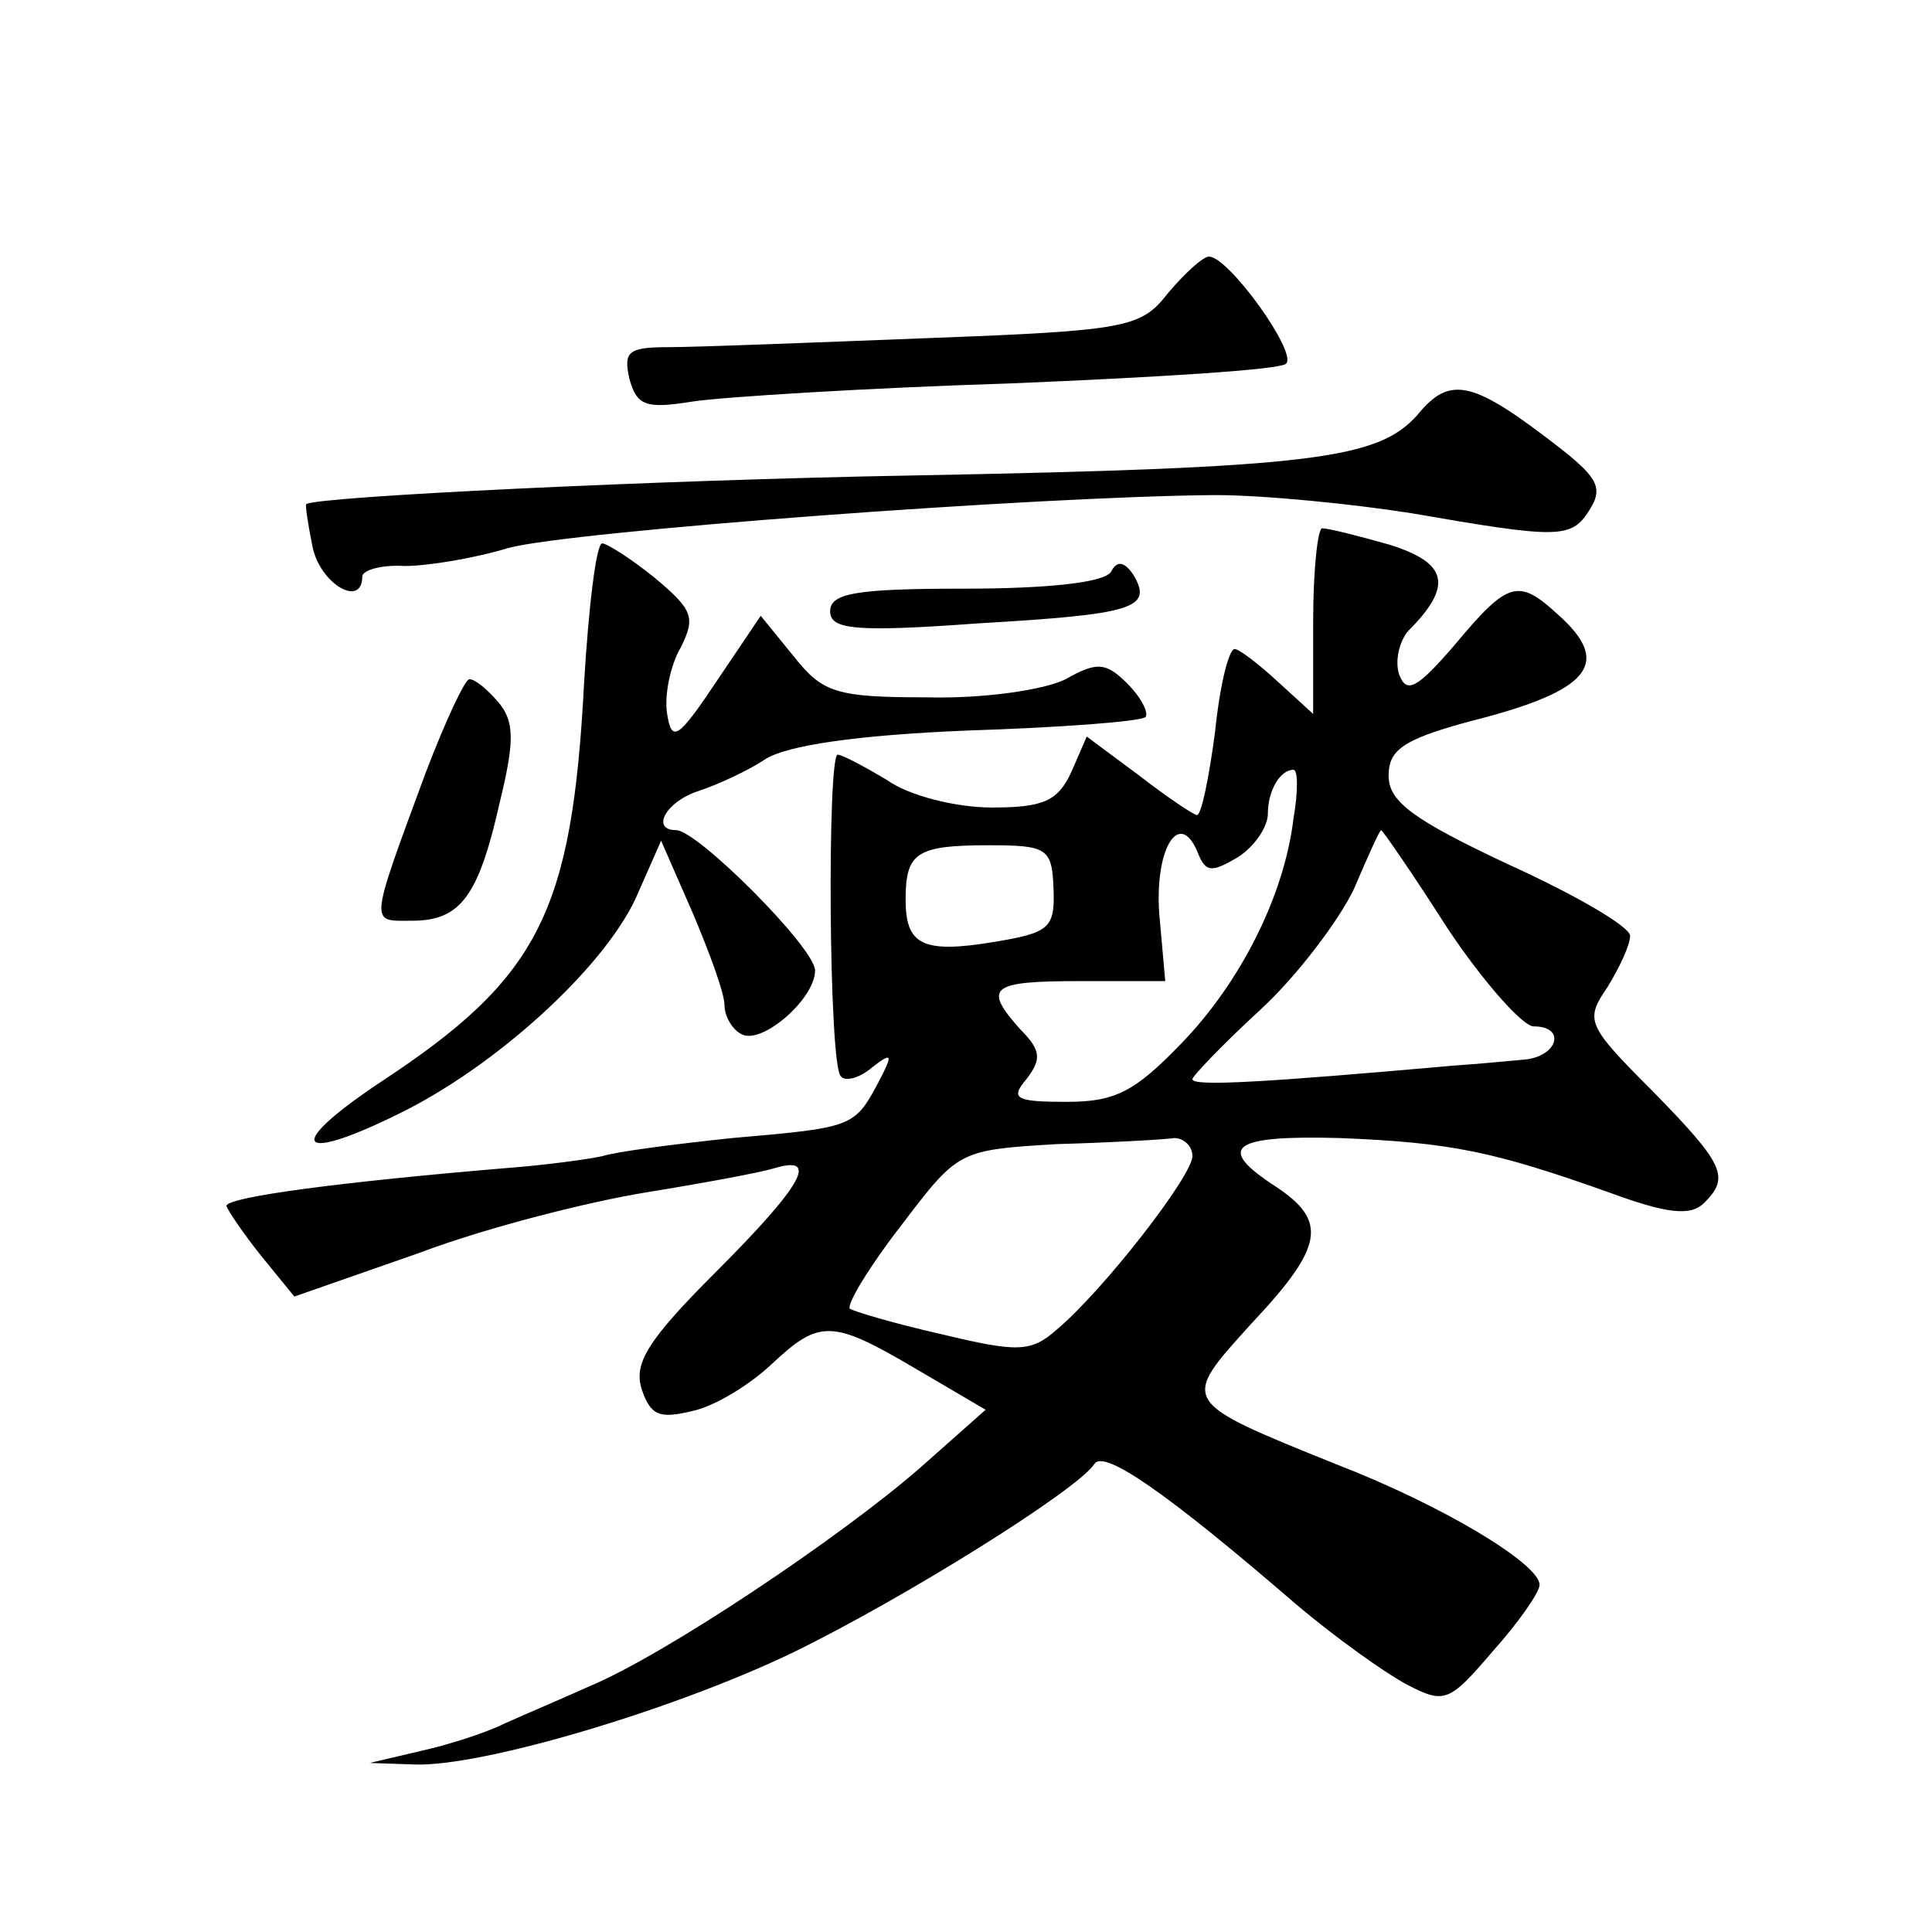 <?xml version="1.0" standalone="no"?>
<!DOCTYPE svg PUBLIC "-//W3C//DTD SVG 20010904//EN"
 "http://www.w3.org/TR/2001/REC-SVG-20010904/DTD/svg10.dtd">
<svg version="1.0" xmlns="http://www.w3.org/2000/svg"
 width="128pt" height="128pt" viewBox="0 0 128 128"
 preserveAspectRatio="xMidYMid meet">
<g transform="translate(0,128) scale(0.1,-0.1)"
fill="#0" stroke="none">
<path d="M774 1086 c-18 -23 -26 -25 -159 -30 -77 -3 -154 -6 -172 -6 -27 0 -30
-3 -26 -21 5 -18 11 -20 42 -15 20 3 115 9 211 12 96 4 178 9 182 13 8 7 -38 71
-51 71 -4 0 -16 -11 -27 -24z M939 1005 c-26 -29 -68 -35 -334 -40 -169 -3 -396
-14 -402 -19 -1 0 1 -13 4 -28 5 -25 33 -41 33 -20 0 4 12 8 28 7 15 0 46 5 69
12 41 11 347 34 468 35 33 0 92 -6 130 -12 98 -17 106 -17 118 2 9 14 6 21 -18
40 -59 46 -74 50 -96 23z M870 868 l0 -61 -23 21 c-13 12 -26 22 -29 22 -4 0 -10
-25 -13 -55 -4 -30 -9 -55 -12 -55 -2 0 -20 12 -38 26 l-35 26 -10 -23 c-9 -20
-19 -24 -53 -24 -24 0 -55 8 -69 18 -15 9 -30 17 -33 17 -7 0 -6 -205 2 -213 3
-4 13 -1 21 6 13 10 14 9 4 -10 -16 -30 -17 -30 -97 -37 -38 -4 -77 -9 -86 -12
-9 -2 -38 -6 -65 -8 -107 -9 -184 -19 -184 -25 1 -3 11 -18 23 -33 l22 -27 83 29
c45 17 113 34 150 40 37 6 75 13 85 16 30 9 19 -11 -39 -69 -45 -45 -54 -60 -49
-77 6 -18 12 -20 33 -15 15 3 38 17 53 31 32 30 40 30 96 -3 l46 -27 -44 -39 c-53
-46 -168 -123 -218 -144 -20 -9 -46 -20 -57 -25 -12 -6 -37 -14 -55 -18 l-34 -8
29 -1 c44 -2 172 36 251 74 74 36 189 108 200 125 6 10 47 -18 135 -94 25 -21 57
-44 72 -52 25 -13 28 -12 57 22 17 19 31 39 31 44 0 14 -65 53 -135 80 -104 42
-103 41 -56 93 48 51 51 68 16 91 -40 26 -29 34 43 32 74 -3 102 -9 178 -36 38
-14 54 -16 63 -7 17 17 14 25 -34 74 -44 44 -45 47 -30 69 8 13 15 28 15 34 0 6
-36 27 -80 47 -64 30 -80 42 -80 59 0 18 10 25 65 39 70 19 82 37 47 68 -26 24
-33 22 -68 -20 -25 -29 -32 -33 -37 -20 -3 9 0 22 6 29 30 30 26 45 -12 57 -21
6 -41 11 -45 11 -3 0 -6 -28 -6 -62z m-13 -130 c-6 -51 -35 -109 -75 -150 -30 -31
-43 -38 -75 -38 -34 0 -38 2 -27 15 10 13 10 19 -4 33 -25 28 -20 32 40 32 l56
0 -4 45 c-3 44 14 70 26 39 5 -12 9 -12 26 -2 11 7 20 20 20 29 0 15 8 29 17 29
3 0 3 -15 0 -32z m102 -73 c24 -36 50 -65 57 -65 22 0 16 -20 -6 -22 -11 -1 -32
-3 -47 -4 -124 -11 -173 -14 -173 -9 0 2 20 23 45 46 24 22 52 59 62 80 9 21 17
39 18 39 1 0 21 -29 44 -65z m-261 26 c1 -26 -3 -29 -39 -35 -48 -8 -59 -2 -59
28 0 31 7 36 55 36 39 0 42 -2 43 -29z m92 -177 c0 -13 -59 -89 -90 -115 -17 -15
-26 -15 -76 -3 -31 7 -58 15 -61 17 -2 3 13 28 34 55 38 50 38 50 103 54 36 1 71
3 78 4 6 0 12 -5 12 -12z M387 828 c-8 -153 -30 -196 -135 -265 -66 -44 -55 -55
18 -18 64 33 134 98 153 144 l15 34 21 -48 c11 -26 21 -53 21 -61 0 -7 5 -16 11
-19 13 -8 49 23 49 42 0 15 -78 93 -92 93 -17 0 -7 19 15 26 12 4 32 13 44 21 14
9 60 16 134 19 62 2 115 6 118 9 2 3 -3 13 -12 22 -14 14 -20 15 -41 3 -14 -7 -54
-13 -92 -12 -60 0 -69 3 -88 27 l-22 27 -29 -43 c-26 -39 -30 -41 -33 -22 -2 12
2 32 9 44 10 20 8 25 -17 46 -16 13 -32 23 -35 23 -4 0 -9 -42 -12 -92z M736 901
c-5 -7 -42 -11 -97 -11 -72 0 -89 -3 -89 -15 0 -12 16 -14 98 -8 103 6 116 10 103
32 -6 9 -11 10 -15 2z M282 768 c-38 -103 -37 -98 -9 -98 32 0 44 16 58 78 10 41
10 54 -1 67 -7 8 -15 15 -19 15 -3 0 -16 -28 -29 -62z"/>
</g>
</svg>

